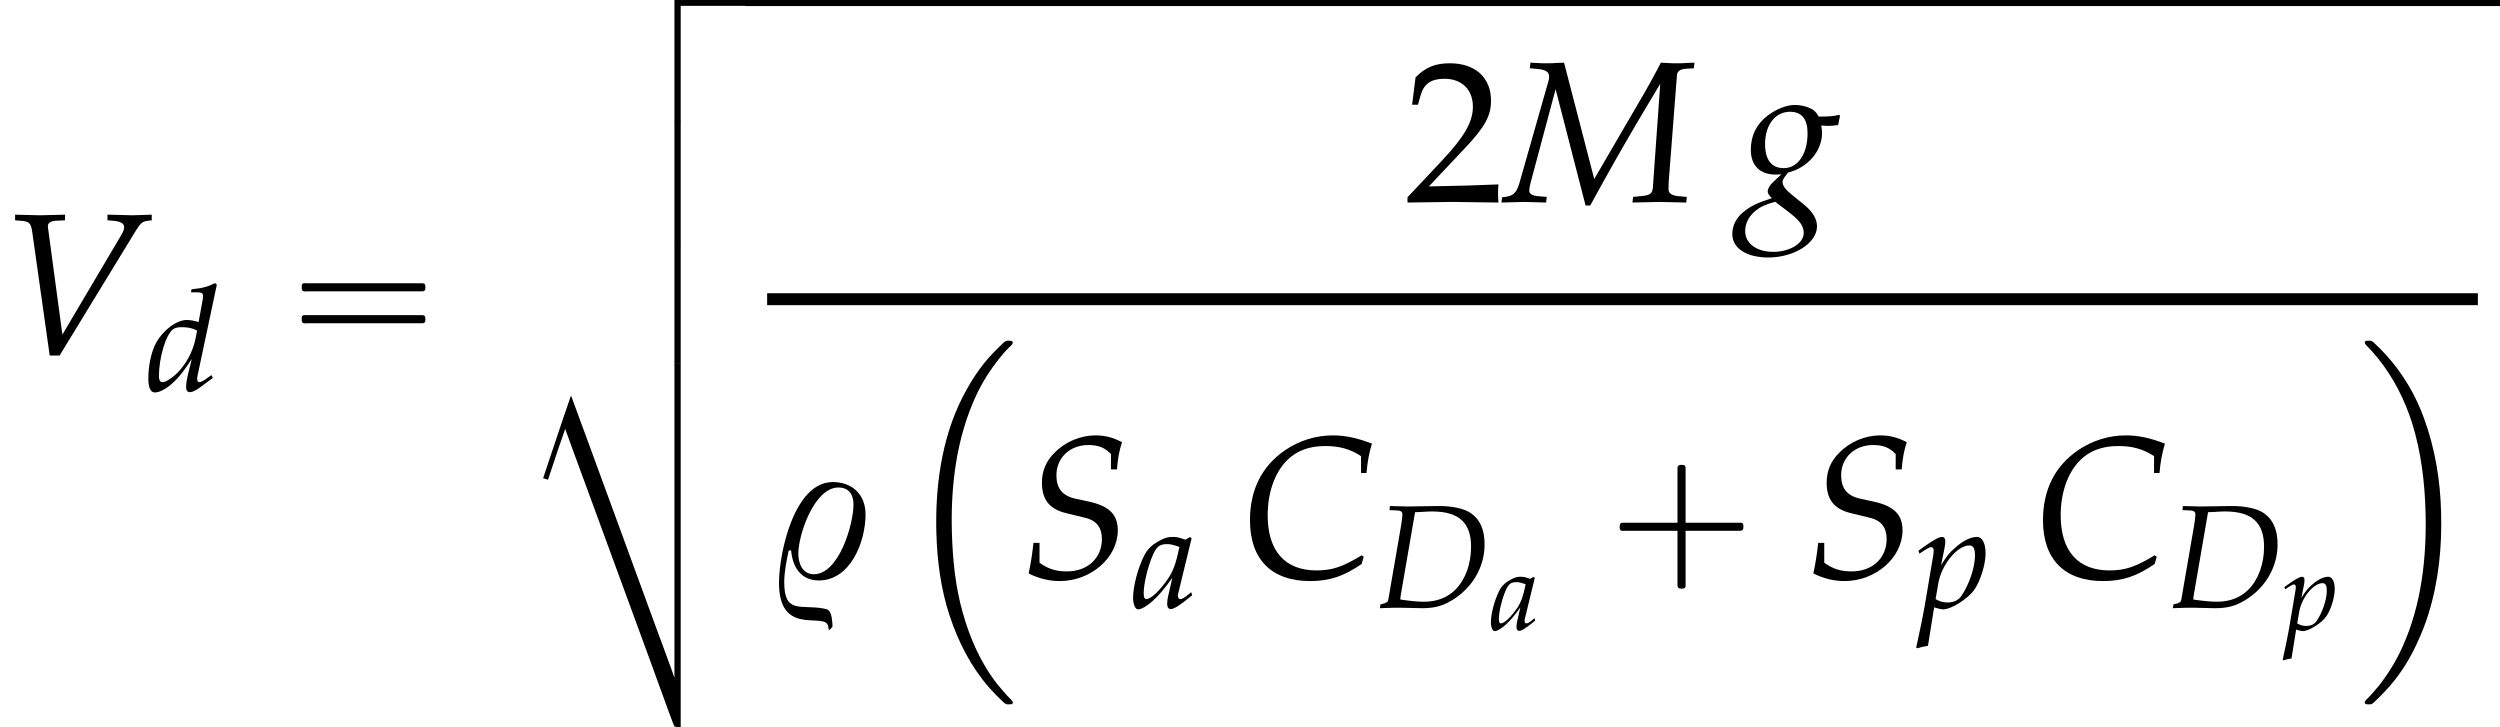 <?xml version='1.0' encoding='UTF-8'?>
<!-- This file was generated by dvisvgm 2.13.3 -->
<svg version='1.1' xmlns='http://www.w3.org/2000/svg' xmlns:xlink='http://www.w3.org/1999/xlink' width='135.011pt' height='39.273pt' viewBox='165.62 70.066 135.011 39.273'>
<defs>
<path id='g3-37' d='M2.912-1.864C2.912-2.454 2.519-2.823 1.941-2.823C.798-2.823 .351-.715 .351 .161C.351 1.697 1.59 1.078 1.781 1.382C1.81 1.423 1.816 1.495 1.822 1.548H1.852C1.87 1.53 1.924 1.477 1.935 1.447C1.93 1.334 1.918 1.048 1.816 .971C1.775 .935 1.715 .929 1.662 .917C.989 .798 .506 1.084 .506 .143C.506-.161 .572-.488 .637-.792L.709-.804C.75-.322 .989 .089 1.53 .089C2.471 .089 2.912-1.066 2.912-1.864ZM2.555-2.162C2.555-1.572 2.126-.095 1.382-.095C1.048-.095 .923-.411 .923-.703C.923-1.274 1.399-2.662 2.108-2.662C2.418-2.662 2.555-2.454 2.555-2.162Z'/>
<path id='g4-67' d='M3.555-3.091H3.716C3.746-3.43 3.793-3.686 3.877-3.96C3.424-4.133 3.085-4.204 2.716-4.204C2.227-4.204 1.739-4.056 1.322-3.776C.625-3.305 .268-2.602 .268-1.691C.268-.536 .905 .107 2.043 .107C2.614 .107 3.037-.03 3.573-.399L3.633-.613L3.573-.655C3.013-.316 2.704-.208 2.239-.208C1.304-.208 .792-.78 .792-1.84C.792-2.501 .995-3.091 1.358-3.46C1.638-3.746 2.019-3.889 2.489-3.889C2.912-3.889 3.222-3.805 3.555-3.591V-3.091Z'/>
<path id='g4-68' d='M.197-.137L.167 .018L.721 0H.858H1.048C1.161 0 1.352 .006 1.608 .012C1.727 .018 1.816 .018 1.882 .018C2.311 .018 2.602-.048 2.912-.202C3.841-.679 4.413-1.578 4.413-2.567C4.413-3.15 4.234-3.567 3.871-3.823C3.597-4.02 3.091-4.127 2.525-4.121L1.31-4.103H1.251C1.197-4.103 1.179-4.103 .578-4.121L.56-3.954L.875-3.942C1.018-3.936 1.084-3.889 1.084-3.782C1.084-3.698 1.06-3.508 1.03-3.329L.512-.328C.494-.232 .429-.185 .244-.149L.197-.137ZM1.596-3.871C1.685-3.871 1.715-3.877 1.876-3.883C2.061-3.895 2.18-3.901 2.287-3.901C3.371-3.901 3.865-3.448 3.865-2.471C3.865-1.775 3.639-1.149 3.234-.738C2.912-.411 2.477-.244 1.959-.244C1.697-.244 1.405-.274 1-.333C1-.405 1.006-.447 1.024-.554L1.596-3.871Z'/>
<path id='g4-77' d='M5.58-3.954L5.598-4.121L5.431-4.115C5.264-4.103 5.175-4.103 5.098-4.103H4.955L4.603-4.121L4.508-3.936C4.347-3.633 4.234-3.43 4.097-3.192L2.632-.679L1.739-4.121L1.572-4.115C1.405-4.103 1.316-4.103 1.239-4.103H1.096L.744-4.121L.727-3.954L.881-3.942C1.191-3.919 1.298-3.859 1.298-3.704C1.298-3.668 1.292-3.627 1.28-3.585L.417-.554C.322-.244 .232-.167-.095-.137L-.113 .018L.119 .012C.322 .006 .47 0 .554 0S.792 .006 1 .012L1.209 .018L1.227-.149L1-.167C.81-.179 .709-.238 .709-.328C.709-.387 .721-.465 .75-.572L1.489-3.335L2.376 .107H2.513L2.853-.512C3.317-1.352 3.877-2.317 4.276-2.978L4.586-3.496L4.365-.399C4.341-.232 4.27-.191 3.966-.167L3.782-.149L3.764 .018L4.044 .012C4.294 .006 4.472 0 4.562 0C4.657 0 4.836 .006 5.08 .012L5.354 .018L5.372-.149L5.151-.167C4.937-.185 4.83-.25 4.83-.375L4.836-.596L5.08-3.758C5.092-3.871 5.181-3.93 5.354-3.942L5.58-3.954Z'/>
<path id='g4-83' d='M2.686-3.198H2.864C2.888-3.52 2.93-3.746 3.013-4.002C2.745-4.145 2.507-4.204 2.227-4.204C1.793-4.204 1.34-4.02 1.024-3.698C.768-3.454 .643-3.15 .643-2.805C.643-2.299 .869-2.019 1.37-1.9L1.935-1.763C2.257-1.685 2.418-1.477 2.418-1.137C2.418-.572 1.995-.179 1.382-.179C1.06-.179 .834-.25 .572-.435V-1.024H.393C.357-.697 .316-.429 .25-.119C.542 .03 .858 .107 1.173 .107C2.096 .107 2.888-.59 2.888-1.394C2.888-1.864 2.632-2.114 2.031-2.245L1.644-2.329C1.251-2.412 1.072-2.632 1.072-3.025C1.072-3.543 1.471-3.919 2.019-3.919C2.311-3.919 2.507-3.841 2.686-3.651V-3.198Z'/>
<path id='g4-86' d='M1.846-.572L1.423-3.716L1.417-3.758C1.405-3.871 1.495-3.936 1.673-3.942L1.924-3.954V-4.121L1.679-4.115C1.459-4.109 1.292-4.103 1.185-4.103S.911-4.109 .691-4.115L.447-4.121V-3.954L.596-3.942C.858-3.925 .905-3.877 .947-3.657L1.471 .048H1.763L4.014-3.639C4.163-3.877 4.21-3.919 4.383-3.942L4.49-3.954V-4.121L4.312-4.115C4.151-4.109 4.014-4.103 3.919-4.103C3.859-4.103 3.698-4.109 3.454-4.115L3.18-4.121V-3.954L3.335-3.942C3.561-3.925 3.674-3.865 3.674-3.752C3.674-3.686 3.651-3.621 3.579-3.502L1.846-.572Z'/>
<path id='g4-97' d='M2.394-2.811L2.334-2.864L2.138-2.757C1.894-2.847 1.793-2.87 1.632-2.87C1.465-2.87 1.346-2.841 1.185-2.763C.816-2.579 .619-2.4 .47-2.108C.208-1.578 .024-.864 .024-.399C.024-.137 .113 .066 .226 .066C.357 .066 .584-.066 .81-.268C1.06-.494 1.292-.762 1.614-1.215L1.441-.459C1.417-.357 1.405-.25 1.405-.155C1.405-.024 1.459 .054 1.548 .054C1.685 .054 1.93-.101 2.418-.506L2.376-.631C2.34-.601 2.323-.59 2.299-.566C2.108-.405 2.019-.351 1.93-.351C1.876-.351 1.84-.405 1.84-.488C1.84-.518 1.84-.536 1.846-.554L2.394-2.811ZM1.9-2.465C1.769-1.816 1.656-1.507 1.453-1.197C1.114-.697 .75-.351 .56-.351C.488-.351 .453-.429 .453-.59C.453-.971 .619-1.667 .828-2.144C.971-2.471 1.108-2.579 1.394-2.579C1.53-2.579 1.638-2.555 1.9-2.465Z'/>
<path id='g4-100' d='M2.876-4.3L2.805-4.365C2.495-4.21 2.281-4.157 1.852-4.115L1.828-3.99H2.114C2.257-3.99 2.317-3.948 2.317-3.847C2.317-3.799 2.311-3.746 2.305-3.704L2.138-2.787C1.959-2.841 1.798-2.87 1.65-2.87C1.239-2.87 .679-2.442 .405-1.924C.22-1.578 .101-1.012 .101-.512C.101-.125 .191 .066 .363 .066C.524 .066 .744-.036 .947-.197C1.268-.459 1.465-.691 1.864-1.292L1.727-.75C1.662-.488 1.632-.298 1.632-.143C1.632-.018 1.685 .054 1.787 .054S2.031-.018 2.233-.167L2.716-.524L2.656-.637L2.394-.453C2.311-.393 2.215-.351 2.162-.351C2.114-.351 2.078-.405 2.078-.488C2.078-.536 2.084-.59 2.126-.762L2.876-4.3ZM2.007-2.09C1.9-1.566 1.608-1.042 1.239-.691C1.03-.494 .792-.351 .679-.351C.584-.351 .53-.435 .53-.584C.53-1.334 .804-2.263 1.096-2.489C1.173-2.549 1.286-2.579 1.447-2.579C1.709-2.579 1.882-2.543 2.078-2.442L2.007-2.09Z'/>
<path id='g4-103' d='M2.412-2.263C2.513-2.251 2.561-2.251 2.614-2.251C2.716-2.251 2.775-2.257 2.912-2.275L2.966-2.543L2.948-2.579C2.781-2.537 2.662-2.525 2.34-2.525C2.245-2.68 2.186-2.733 2.037-2.793C1.912-2.841 1.763-2.87 1.638-2.87C1.394-2.87 1.096-2.757 .834-2.561C.5-2.311 .328-1.965 .328-1.542C.328-1.084 .596-.81 1.054-.81C1.102-.81 1.167-.81 1.233-.816L.989-.59C.893-.5 .828-.393 .828-.31C.828-.25 .869-.185 .953-.113C.5 .036 .316 .125 .095 .31C-.107 .476-.22 .709-.22 .947C-.22 1.37 .197 1.644 .846 1.644C1.614 1.644 2.287 1.215 2.287 .721C2.287 .506 2.162 .292 1.906 .083L1.548-.208C1.346-.369 1.268-.482 1.268-.596C1.268-.649 1.304-.709 1.394-.822C1.411-.846 1.417-.852 1.429-.869C2.013-1.012 2.436-1.507 2.436-2.037C2.436-2.09 2.43-2.144 2.418-2.233L2.412-2.263ZM1.507 .345C1.781 .56 1.894 .721 1.894 .917C1.894 1.227 1.483 1.477 .989 1.477C.5 1.477 .161 1.227 .161 .864C.161 .637 .268 .429 .459 .268C.613 .143 .744 .083 1.048-.006L1.507 .345ZM1.489-2.668C1.834-2.668 2.007-2.454 2.007-2.031C2.007-1.417 1.721-1 1.304-1C.941-1 .75-1.245 .75-1.715C.75-2.281 1.054-2.668 1.489-2.668Z'/>
<path id='g4-112' d='M.685-.018L.738 0C.893 .048 .983 .066 1.048 .066C1.382 .066 2.066-.369 2.323-.744C2.567-1.108 2.769-1.763 2.769-2.209C2.769-2.608 2.632-2.87 2.418-2.87C2.168-2.87 1.852-2.716 1.542-2.436C1.298-2.227 1.179-2.072 .965-1.721L1.108-2.43C1.126-2.531 1.137-2.62 1.137-2.692C1.137-2.805 1.09-2.87 1.006-2.87C.881-2.87 .655-2.745 .214-2.43L.048-2.311L.089-2.192L.28-2.317C.447-2.424 .512-2.454 .566-2.454C.625-2.454 .667-2.4 .667-2.317C.667-2.269 .655-2.15 .643-2.09L.298-.048C.238 .31 .125 .852 .006 1.388L-.042 1.608L0 1.644C.125 1.602 .244 1.572 .435 1.542L.685-.018ZM.852-.983C.983-1.745 1.62-2.525 2.114-2.525C2.269-2.525 2.34-2.394 2.34-2.12C2.34-1.638 2.102-.929 1.787-.476C1.667-.304 1.477-.214 1.233-.214C1.048-.214 .899-.256 .744-.351L.852-.983Z'/>
<use id='g9-37' xlink:href='#g3-37' transform='scale(1.825)'/>
<use id='g7-68' xlink:href='#g4-68' transform='scale(1.333)'/>
<use id='g7-97' xlink:href='#g4-97' transform='scale(1.333)'/>
<use id='g7-100' xlink:href='#g4-100' transform='scale(1.333)'/>
<use id='g7-112' xlink:href='#g4-112' transform='scale(1.333)'/>
<use id='g10-67' xlink:href='#g4-67' transform='scale(1.825)'/>
<use id='g10-77' xlink:href='#g4-77' transform='scale(1.825)'/>
<use id='g10-83' xlink:href='#g4-83' transform='scale(1.825)'/>
<use id='g10-86' xlink:href='#g4-86' transform='scale(1.825)'/>
<use id='g10-103' xlink:href='#g4-103' transform='scale(1.825)'/>
<path id='g0-1' d='M5.749-.327C5.651-.284 5.564-.185 5.487-.109C5.335 .044 5.182 .185 5.04 .338C4.353 1.047 3.818 1.887 3.371 2.771C2.258 4.996 1.92 7.571 1.985 10.036C2.029 11.542 2.225 13.08 2.705 14.52C3.175 15.938 3.851 17.269 4.844 18.404C5.073 18.665 5.313 18.905 5.564 19.145C5.618 19.189 5.684 19.265 5.76 19.287C5.815 19.309 5.869 19.298 5.924 19.298C5.967 19.298 6.011 19.298 6.055 19.287C6.207 19.222 6.044 19.069 5.978 19.004C5.738 18.764 5.52 18.502 5.302 18.24C4.385 17.084 3.796 15.731 3.404 14.324C3.011 12.938 2.869 11.487 2.825 10.047C2.749 7.516 3.065 4.909 4.145 2.596C4.484 1.876 4.909 1.211 5.411 .589C5.564 .393 5.727 .207 5.902 .033C5.967-.033 6.098-.12 6.109-.218C6.142-.36 5.924-.338 5.836-.338C5.804-.338 5.782-.338 5.749-.327Z'/>
<path id='g0-9' d='M.469-.327C.327-.273 .447-.131 .513-.065C.731 .153 .938 .393 1.135 .633C1.964 1.669 2.564 2.858 2.967 4.124C3.447 5.673 3.644 7.298 3.687 8.913C3.753 11.367 3.469 13.909 2.455 16.167C2.116 16.931 1.68 17.64 1.167 18.295C.993 18.502 .818 18.709 .633 18.905C.578 18.96 .524 19.015 .469 19.069C.436 19.102 .415 19.135 .404 19.178C.382 19.32 .567 19.298 .655 19.298C.676 19.298 .698 19.298 .72 19.298C.818 19.287 .905 19.189 .971 19.124C1.145 18.96 1.32 18.785 1.484 18.611C2.204 17.858 2.804 16.942 3.229 15.993C3.469 15.48 3.676 14.967 3.84 14.433C4.396 12.655 4.582 10.778 4.527 8.924C4.484 7.189 4.2 5.476 3.6 3.84C3.153 2.596 2.455 1.429 1.571 .447C1.396 .251 1.2 .055 1.004-.131C.938-.196 .851-.295 .753-.327C.698-.349 .644-.338 .589-.338C.545-.338 .513-.338 .469-.327Z'/>
<path id='g0-101' d='M7.702-.022V16.942H7.691L7.571 16.593L7.364 16.025L6.676 14.16L4.615 8.531L2.956 4.004L2.422 2.553L2.225 2.018L2.116 1.724L1.931 2.258L1.593 3.251L.611 6.185L.873 6.273L1.44 4.571L1.658 3.949L1.8 3.524L2.28 4.844L3.371 7.811L6.316 15.84L7.364 18.72L7.604 19.364L7.669 19.527L7.713 19.604L7.822 19.625H8.04V-.022H7.702Z'/>
<path id='g0-102' d='M7.702-.022V6.545H8.04V-.022H7.702Z'/>
<path id='g0-103' d='M7.702-.349V6.218H8.04V-.011H11.52V-.349H7.702Z'/>
<path id='g12-50' d='M.174-.25V.033C2.206 0 2.206 0 2.598 0S2.989 0 5.086 .033C5.065-.196 5.065-.304 5.065-.456C5.065-.598 5.065-.706 5.086-.946C3.837-.891 3.337-.88 1.326-.837L3.304-2.934C4.358-4.054 4.684-4.652 4.684-5.467C4.684-6.717 3.837-7.488 2.456-7.488C1.674-7.488 1.141-7.271 .609-6.727L.424-5.249H.739L.88-5.749C1.054-6.38 1.445-6.651 2.174-6.651C3.108-6.651 3.706-6.065 3.706-5.141C3.706-4.326 3.25-3.521 2.022-2.217L.174-.25Z'/>
<path id='g1-0' d='M4.025-2.956H1.658H1.102C1.025-2.956 .938-2.945 .916-2.858S.884-2.596 .96-2.542C1.015-2.509 1.091-2.52 1.156-2.52H1.604H4.025V-.142C4.025 .044 4.025 .218 4.025 .404C4.025 .48 4.036 .567 4.124 .589C4.2 .611 4.375 .622 4.429 .556C4.473 .502 4.462 .415 4.462 .349V-.098V-2.52H6.829H7.385C7.462-2.52 7.549-2.531 7.571-2.618S7.604-2.88 7.527-2.935C7.473-2.967 7.396-2.956 7.331-2.956H6.884H4.462V-5.378V-5.825C4.462-5.891 4.473-5.978 4.429-6.033C4.375-6.098 4.2-6.087 4.124-6.065C4.036-6.044 4.025-5.956 4.025-5.88C4.025-5.695 4.025-5.52 4.025-5.335V-2.956Z'/>
<path id='g1-16' d='M.982-3.807C.949-3.796 .927-3.775 .916-3.742S.905-3.665 .905-3.633C.905-3.545 .895-3.436 .982-3.393C1.058-3.36 1.178-3.382 1.265-3.382H1.909H5.978H7.124C7.211-3.382 7.309-3.382 7.396-3.382C7.451-3.382 7.505-3.382 7.538-3.425C7.582-3.458 7.582-3.513 7.582-3.567C7.582-3.655 7.593-3.785 7.484-3.807C7.44-3.818 7.385-3.818 7.342-3.818H7.08H6.24H2.509H1.44H1.145C1.091-3.818 1.036-3.829 .982-3.807ZM.982-2.084C.949-2.073 .927-2.051 .916-2.018S.905-1.942 .905-1.909C.905-1.822 .895-1.713 .982-1.669C1.058-1.636 1.178-1.658 1.265-1.658H1.909H5.978H7.135H7.396C7.451-1.658 7.505-1.658 7.538-1.702C7.582-1.735 7.582-1.789 7.582-1.844C7.582-1.931 7.593-2.062 7.484-2.084C7.44-2.095 7.385-2.095 7.342-2.095H7.08H6.24H2.509H1.44H1.145C1.091-2.095 1.036-2.105 .982-2.084Z'/>
</defs>
<g id='page1'>
<use x='165.62' y='89.18' xlink:href='#g10-86'/>
<use x='173.496' y='91.173' xlink:href='#g7-100'/>
<use x='181.01' y='89.18' xlink:href='#g1-16'/>
<use x='194.341' y='70.393' xlink:href='#g0-103'/>
<use x='194.341' y='76.611' xlink:href='#g0-102'/>
<use x='194.341' y='83.157' xlink:href='#g0-102'/>
<use x='194.341' y='89.702' xlink:href='#g0-101'/>
<rect x='205.853' y='70.066' height='.327' width='94.778'/>
<use x='241.457' y='80.971' xlink:href='#g12-50'/>
<use x='246.912' y='80.971' xlink:href='#g10-77'/>
<use x='259.573' y='80.971' xlink:href='#g10-103'/>
<rect x='207.049' y='85.902' height='.644' width='92.387'/>
<use x='207.049' y='101.251' xlink:href='#g9-37'/>
<use x='214.202' y='88.804' xlink:href='#g0-1'/>
<use x='220.715' y='101.251' xlink:href='#g10-83'/>
<use x='226.78' y='102.887' xlink:href='#g7-97'/>
<use x='232.635' y='101.251' xlink:href='#g10-67'/>
<use x='239.912' y='102.887' xlink:href='#g7-68'/>
<use x='246.112' y='104.083' xlink:href='#g4-97'/>
<use x='252.187' y='101.251' xlink:href='#g1-0'/>
<use x='263.094' y='101.251' xlink:href='#g10-83'/>
<use x='269.159' y='102.887' xlink:href='#g7-112'/>
<use x='275.461' y='101.251' xlink:href='#g10-67'/>
<use x='282.737' y='102.887' xlink:href='#g7-68'/>
<use x='288.937' y='104.083' xlink:href='#g4-112'/>
<use x='292.923' y='88.804' xlink:href='#g0-9'/>
</g>
</svg><!--Rendered by QuickLaTeX.com-->
